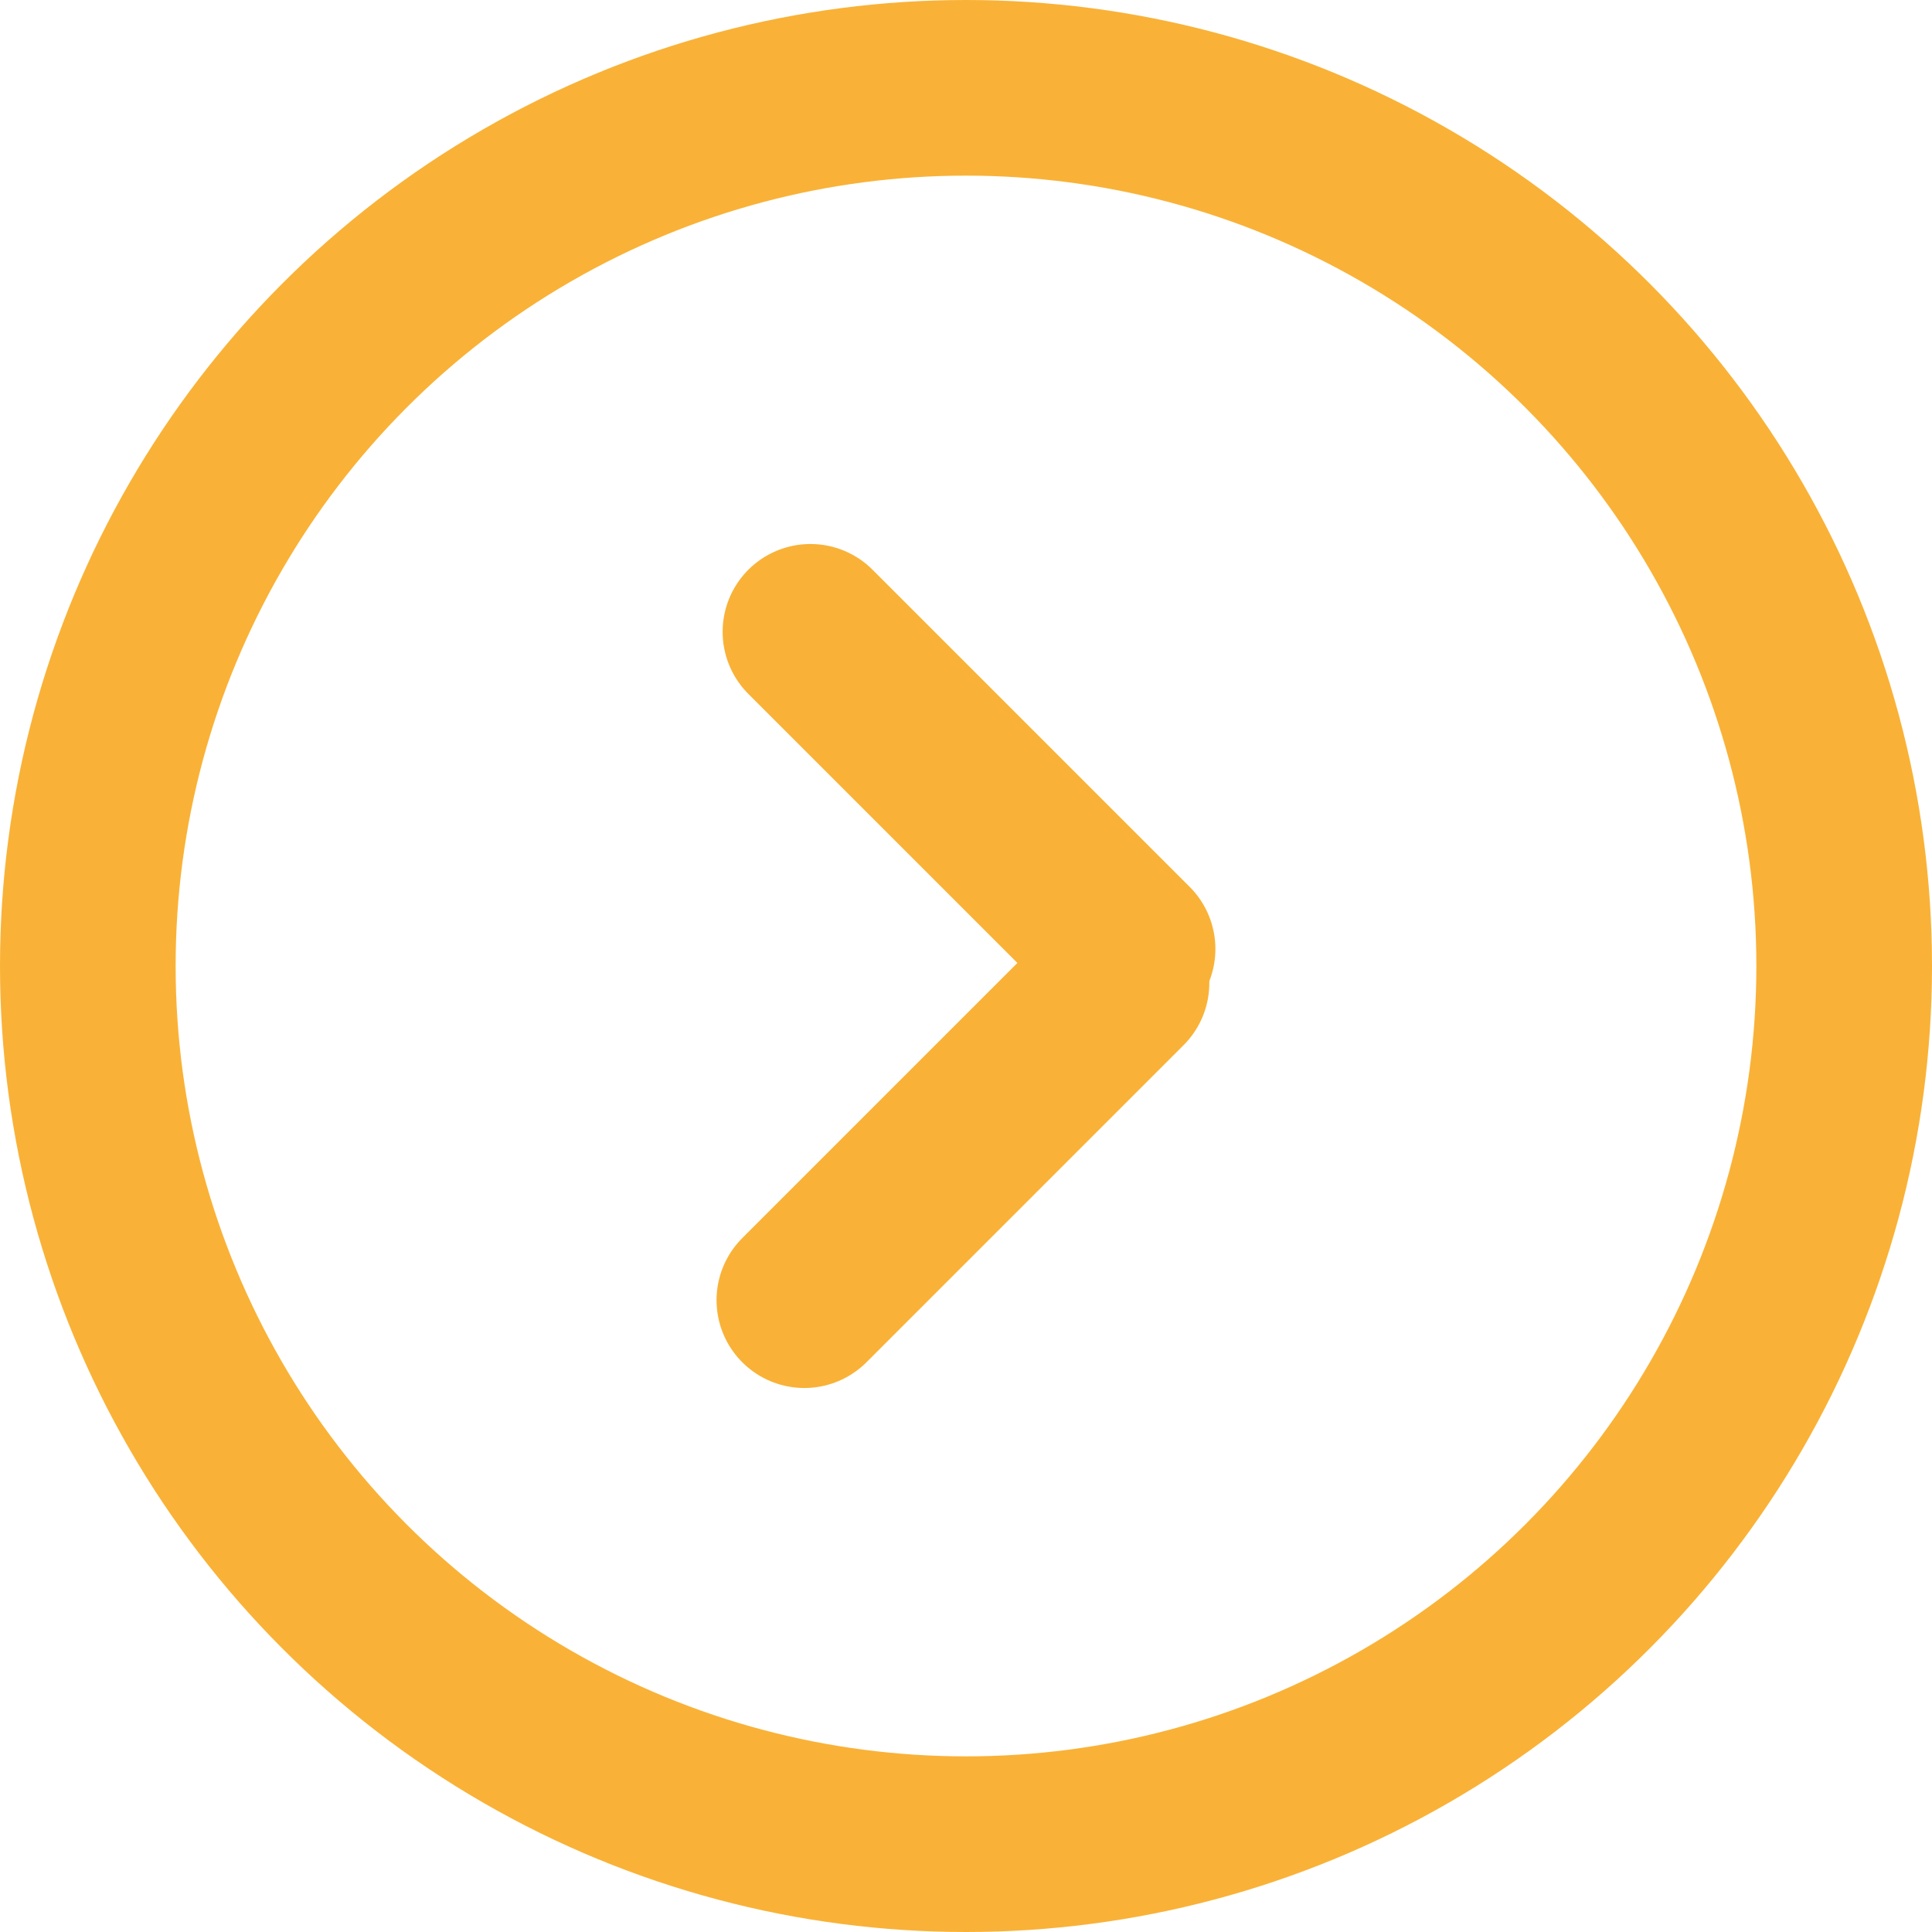 <svg xmlns="http://www.w3.org/2000/svg" width="33" height="33">
  <g fill="none" stroke="#f9b237" stroke-width="3">
    <g>
      <circle cx="16.5" cy="16.5" r="16.5" stroke="none"/>
      <circle cx="16.5" cy="16.5" r="15"/>
    </g>
    <path stroke-linecap="round" d="m19.26 16.209-5.417-5.417" />
    <path stroke-linecap="round" d="m13.739 22.208 5.417-5.417" />
  </g>
</svg>
